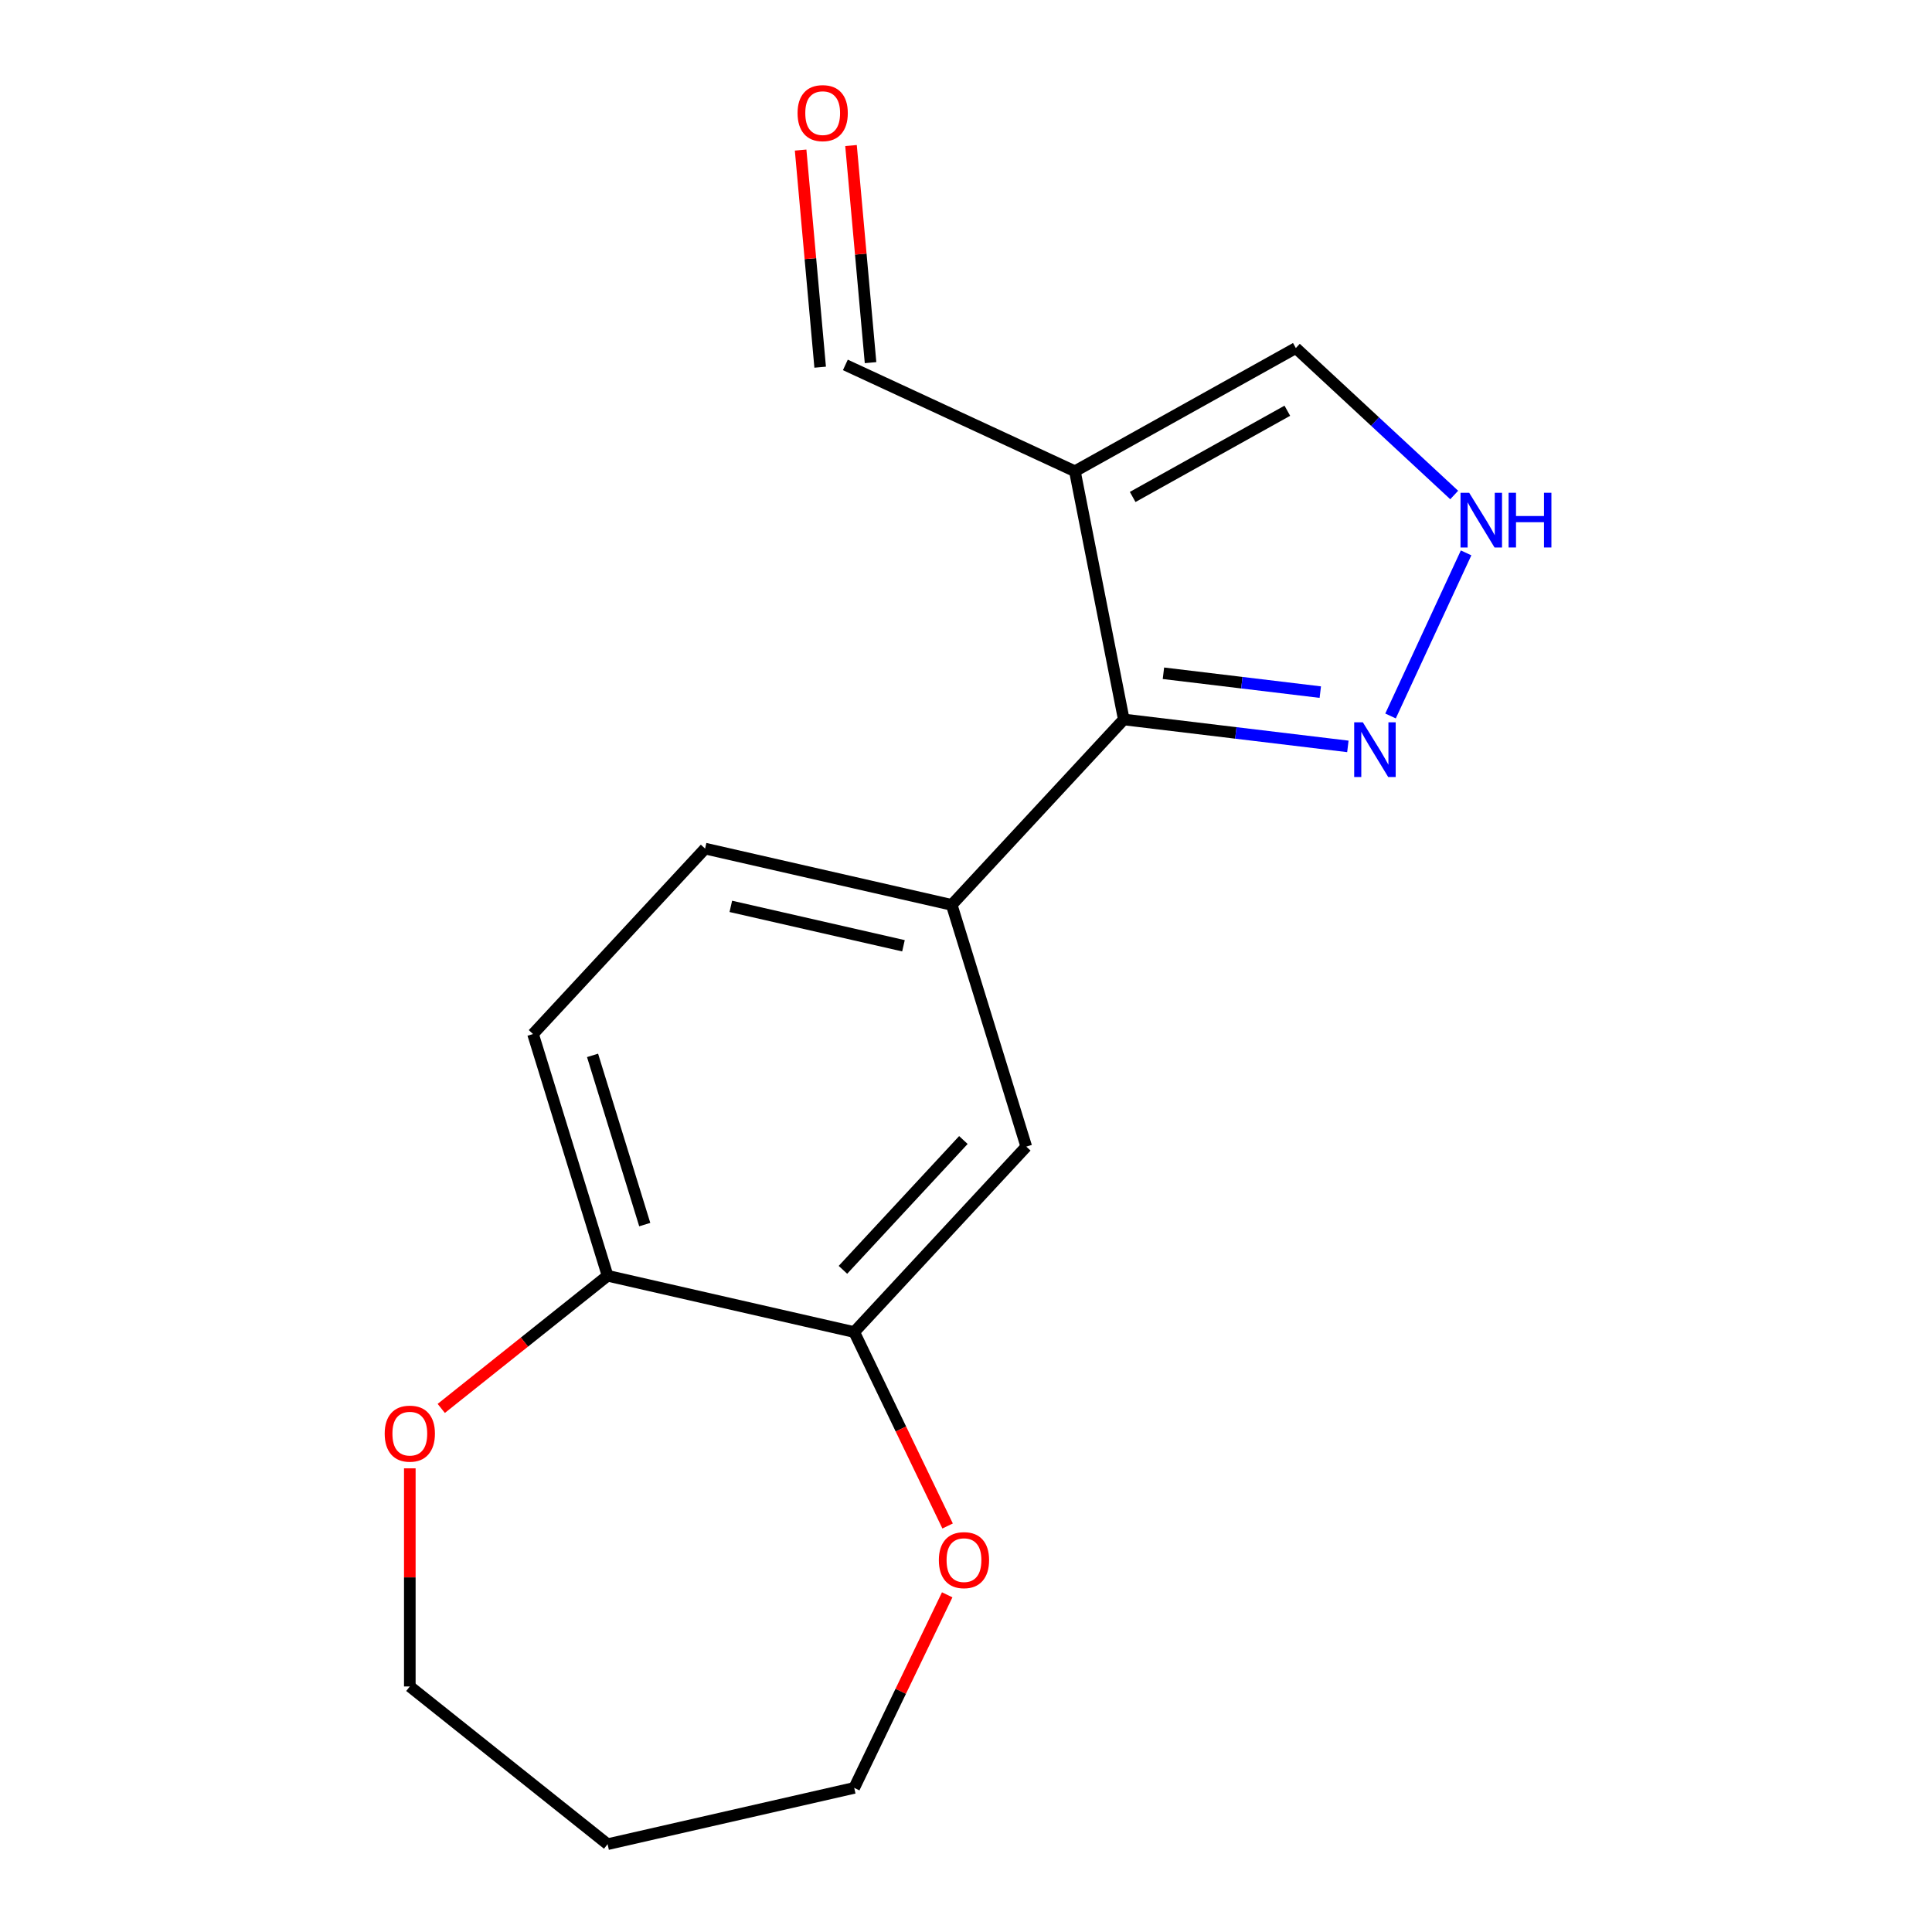 <?xml version='1.0' encoding='iso-8859-1'?>
<svg version='1.1' baseProfile='full'
              xmlns='http://www.w3.org/2000/svg'
                      xmlns:rdkit='http://www.rdkit.org/xml'
                      xmlns:xlink='http://www.w3.org/1999/xlink'
                  xml:space='preserve'
width='1000px' height='1000px' viewBox='0 0 1000 1000'>
<!-- END OF HEADER -->
<rect style='opacity:1.0;fill:#FFFFFF;stroke:none' width='1000' height='1000' x='0' y='0'> </rect>
<path class='bond-0' d='M 556.361,243.919 L 581.665,372.386' style='fill:none;fill-rule:evenodd;stroke:#000000;stroke-width:6px;stroke-linecap:butt;stroke-linejoin:miter;stroke-opacity:1' />
<path class='bond-6' d='M 556.361,243.919 L 670.722,180.154' style='fill:none;fill-rule:evenodd;stroke:#000000;stroke-width:6px;stroke-linecap:butt;stroke-linejoin:miter;stroke-opacity:1' />
<path class='bond-6' d='M 586.268,257.226 L 666.32,212.591' style='fill:none;fill-rule:evenodd;stroke:#000000;stroke-width:6px;stroke-linecap:butt;stroke-linejoin:miter;stroke-opacity:1' />
<path class='bond-9' d='M 556.361,243.919 L 437.555,188.879' style='fill:none;fill-rule:evenodd;stroke:#000000;stroke-width:6px;stroke-linecap:butt;stroke-linejoin:miter;stroke-opacity:1' />
<path class='bond-1' d='M 581.665,372.386 L 639.658,379.36' style='fill:none;fill-rule:evenodd;stroke:#000000;stroke-width:6px;stroke-linecap:butt;stroke-linejoin:miter;stroke-opacity:1' />
<path class='bond-1' d='M 639.658,379.36 L 697.651,386.334' style='fill:none;fill-rule:evenodd;stroke:#0000FF;stroke-width:6px;stroke-linecap:butt;stroke-linejoin:miter;stroke-opacity:1' />
<path class='bond-1' d='M 602.19,348.479 L 642.785,353.36' style='fill:none;fill-rule:evenodd;stroke:#000000;stroke-width:6px;stroke-linecap:butt;stroke-linejoin:miter;stroke-opacity:1' />
<path class='bond-1' d='M 642.785,353.36 L 683.38,358.242' style='fill:none;fill-rule:evenodd;stroke:#0000FF;stroke-width:6px;stroke-linecap:butt;stroke-linejoin:miter;stroke-opacity:1' />
<path class='bond-2' d='M 581.665,372.386 L 492.606,468.369' style='fill:none;fill-rule:evenodd;stroke:#000000;stroke-width:6px;stroke-linecap:butt;stroke-linejoin:miter;stroke-opacity:1' />
<path class='bond-17' d='M 719.741,370.586 L 758.85,286.167' style='fill:none;fill-rule:evenodd;stroke:#0000FF;stroke-width:6px;stroke-linecap:butt;stroke-linejoin:miter;stroke-opacity:1' />
<path class='bond-5' d='M 492.606,468.369 L 531.2,593.488' style='fill:none;fill-rule:evenodd;stroke:#000000;stroke-width:6px;stroke-linecap:butt;stroke-linejoin:miter;stroke-opacity:1' />
<path class='bond-11' d='M 492.606,468.369 L 364.953,439.233' style='fill:none;fill-rule:evenodd;stroke:#000000;stroke-width:6px;stroke-linecap:butt;stroke-linejoin:miter;stroke-opacity:1' />
<path class='bond-11' d='M 467.631,489.53 L 378.274,469.134' style='fill:none;fill-rule:evenodd;stroke:#000000;stroke-width:6px;stroke-linecap:butt;stroke-linejoin:miter;stroke-opacity:1' />
<path class='bond-3' d='M 752.691,256.211 L 711.706,218.183' style='fill:none;fill-rule:evenodd;stroke:#0000FF;stroke-width:6px;stroke-linecap:butt;stroke-linejoin:miter;stroke-opacity:1' />
<path class='bond-3' d='M 711.706,218.183 L 670.722,180.154' style='fill:none;fill-rule:evenodd;stroke:#000000;stroke-width:6px;stroke-linecap:butt;stroke-linejoin:miter;stroke-opacity:1' />
<path class='bond-4' d='M 442.141,689.471 L 531.2,593.488' style='fill:none;fill-rule:evenodd;stroke:#000000;stroke-width:6px;stroke-linecap:butt;stroke-linejoin:miter;stroke-opacity:1' />
<path class='bond-4' d='M 436.303,657.262 L 498.645,590.074' style='fill:none;fill-rule:evenodd;stroke:#000000;stroke-width:6px;stroke-linecap:butt;stroke-linejoin:miter;stroke-opacity:1' />
<path class='bond-7' d='M 442.141,689.471 L 314.488,660.335' style='fill:none;fill-rule:evenodd;stroke:#000000;stroke-width:6px;stroke-linecap:butt;stroke-linejoin:miter;stroke-opacity:1' />
<path class='bond-8' d='M 442.141,689.471 L 466.31,739.659' style='fill:none;fill-rule:evenodd;stroke:#000000;stroke-width:6px;stroke-linecap:butt;stroke-linejoin:miter;stroke-opacity:1' />
<path class='bond-8' d='M 466.31,739.659 L 490.48,789.847' style='fill:none;fill-rule:evenodd;stroke:#FF0000;stroke-width:6px;stroke-linecap:butt;stroke-linejoin:miter;stroke-opacity:1' />
<path class='bond-10' d='M 314.488,660.335 L 271.44,694.665' style='fill:none;fill-rule:evenodd;stroke:#000000;stroke-width:6px;stroke-linecap:butt;stroke-linejoin:miter;stroke-opacity:1' />
<path class='bond-10' d='M 271.44,694.665 L 228.391,728.995' style='fill:none;fill-rule:evenodd;stroke:#FF0000;stroke-width:6px;stroke-linecap:butt;stroke-linejoin:miter;stroke-opacity:1' />
<path class='bond-18' d='M 314.488,660.335 L 275.894,535.216' style='fill:none;fill-rule:evenodd;stroke:#000000;stroke-width:6px;stroke-linecap:butt;stroke-linejoin:miter;stroke-opacity:1' />
<path class='bond-18' d='M 333.723,633.848 L 306.707,546.265' style='fill:none;fill-rule:evenodd;stroke:#000000;stroke-width:6px;stroke-linecap:butt;stroke-linejoin:miter;stroke-opacity:1' />
<path class='bond-15' d='M 490.268,825.474 L 466.204,875.442' style='fill:none;fill-rule:evenodd;stroke:#FF0000;stroke-width:6px;stroke-linecap:butt;stroke-linejoin:miter;stroke-opacity:1' />
<path class='bond-15' d='M 466.204,875.442 L 442.141,925.409' style='fill:none;fill-rule:evenodd;stroke:#000000;stroke-width:6px;stroke-linecap:butt;stroke-linejoin:miter;stroke-opacity:1' />
<path class='bond-13' d='M 450.596,187.705 L 445.539,131.518' style='fill:none;fill-rule:evenodd;stroke:#000000;stroke-width:6px;stroke-linecap:butt;stroke-linejoin:miter;stroke-opacity:1' />
<path class='bond-13' d='M 445.539,131.518 L 440.482,75.33' style='fill:none;fill-rule:evenodd;stroke:#FF0000;stroke-width:6px;stroke-linecap:butt;stroke-linejoin:miter;stroke-opacity:1' />
<path class='bond-13' d='M 424.514,190.053 L 419.457,133.865' style='fill:none;fill-rule:evenodd;stroke:#000000;stroke-width:6px;stroke-linecap:butt;stroke-linejoin:miter;stroke-opacity:1' />
<path class='bond-13' d='M 419.457,133.865 L 414.4,77.677' style='fill:none;fill-rule:evenodd;stroke:#FF0000;stroke-width:6px;stroke-linecap:butt;stroke-linejoin:miter;stroke-opacity:1' />
<path class='bond-16' d='M 212.118,760.006 L 212.118,816.457' style='fill:none;fill-rule:evenodd;stroke:#FF0000;stroke-width:6px;stroke-linecap:butt;stroke-linejoin:miter;stroke-opacity:1' />
<path class='bond-16' d='M 212.118,816.457 L 212.118,872.908' style='fill:none;fill-rule:evenodd;stroke:#000000;stroke-width:6px;stroke-linecap:butt;stroke-linejoin:miter;stroke-opacity:1' />
<path class='bond-12' d='M 364.953,439.233 L 275.894,535.216' style='fill:none;fill-rule:evenodd;stroke:#000000;stroke-width:6px;stroke-linecap:butt;stroke-linejoin:miter;stroke-opacity:1' />
<path class='bond-14' d='M 314.488,954.545 L 442.141,925.409' style='fill:none;fill-rule:evenodd;stroke:#000000;stroke-width:6px;stroke-linecap:butt;stroke-linejoin:miter;stroke-opacity:1' />
<path class='bond-19' d='M 314.488,954.545 L 212.118,872.908' style='fill:none;fill-rule:evenodd;stroke:#000000;stroke-width:6px;stroke-linecap:butt;stroke-linejoin:miter;stroke-opacity:1' />
<path  class='atom-2' d='M 705.405 373.859
L 714.685 388.859
Q 715.605 390.339, 717.085 393.019
Q 718.565 395.699, 718.645 395.859
L 718.645 373.859
L 722.405 373.859
L 722.405 402.179
L 718.525 402.179
L 708.565 385.779
Q 707.405 383.859, 706.165 381.659
Q 704.965 379.459, 704.605 378.779
L 704.605 402.179
L 700.925 402.179
L 700.925 373.859
L 705.405 373.859
' fill='#0000FF'/>
<path  class='atom-4' d='M 760.444 255.054
L 769.724 270.054
Q 770.644 271.534, 772.124 274.214
Q 773.604 276.894, 773.684 277.054
L 773.684 255.054
L 777.444 255.054
L 777.444 283.374
L 773.564 283.374
L 763.604 266.974
Q 762.444 265.054, 761.204 262.854
Q 760.004 260.654, 759.644 259.974
L 759.644 283.374
L 755.964 283.374
L 755.964 255.054
L 760.444 255.054
' fill='#0000FF'/>
<path  class='atom-4' d='M 780.844 255.054
L 784.684 255.054
L 784.684 267.094
L 799.164 267.094
L 799.164 255.054
L 803.004 255.054
L 803.004 283.374
L 799.164 283.374
L 799.164 270.294
L 784.684 270.294
L 784.684 283.374
L 780.844 283.374
L 780.844 255.054
' fill='#0000FF'/>
<path  class='atom-9' d='M 485.952 807.52
Q 485.952 800.72, 489.312 796.92
Q 492.672 793.12, 498.952 793.12
Q 505.232 793.12, 508.592 796.92
Q 511.952 800.72, 511.952 807.52
Q 511.952 814.4, 508.552 818.32
Q 505.152 822.2, 498.952 822.2
Q 492.712 822.2, 489.312 818.32
Q 485.952 814.44, 485.952 807.52
M 498.952 819
Q 503.272 819, 505.592 816.12
Q 507.952 813.2, 507.952 807.52
Q 507.952 801.96, 505.592 799.16
Q 503.272 796.32, 498.952 796.32
Q 494.632 796.32, 492.272 799.12
Q 489.952 801.92, 489.952 807.52
Q 489.952 813.24, 492.272 816.12
Q 494.632 819, 498.952 819
' fill='#FF0000'/>
<path  class='atom-11' d='M 199.118 742.052
Q 199.118 735.252, 202.478 731.452
Q 205.838 727.652, 212.118 727.652
Q 218.398 727.652, 221.758 731.452
Q 225.118 735.252, 225.118 742.052
Q 225.118 748.932, 221.718 752.852
Q 218.318 756.732, 212.118 756.732
Q 205.878 756.732, 202.478 752.852
Q 199.118 748.972, 199.118 742.052
M 212.118 753.532
Q 216.438 753.532, 218.758 750.652
Q 221.118 747.732, 221.118 742.052
Q 221.118 736.492, 218.758 733.692
Q 216.438 730.852, 212.118 730.852
Q 207.798 730.852, 205.438 733.652
Q 203.118 736.452, 203.118 742.052
Q 203.118 747.772, 205.438 750.652
Q 207.798 753.532, 212.118 753.532
' fill='#FF0000'/>
<path  class='atom-14' d='M 412.818 58.55
Q 412.818 51.75, 416.178 47.95
Q 419.538 44.15, 425.818 44.15
Q 432.098 44.15, 435.458 47.95
Q 438.818 51.75, 438.818 58.55
Q 438.818 65.43, 435.418 69.35
Q 432.018 73.23, 425.818 73.23
Q 419.578 73.23, 416.178 69.35
Q 412.818 65.47, 412.818 58.55
M 425.818 70.03
Q 430.138 70.03, 432.458 67.15
Q 434.818 64.23, 434.818 58.55
Q 434.818 52.99, 432.458 50.19
Q 430.138 47.35, 425.818 47.35
Q 421.498 47.35, 419.138 50.15
Q 416.818 52.95, 416.818 58.55
Q 416.818 64.27, 419.138 67.15
Q 421.498 70.03, 425.818 70.03
' fill='#FF0000'/>
</svg>
